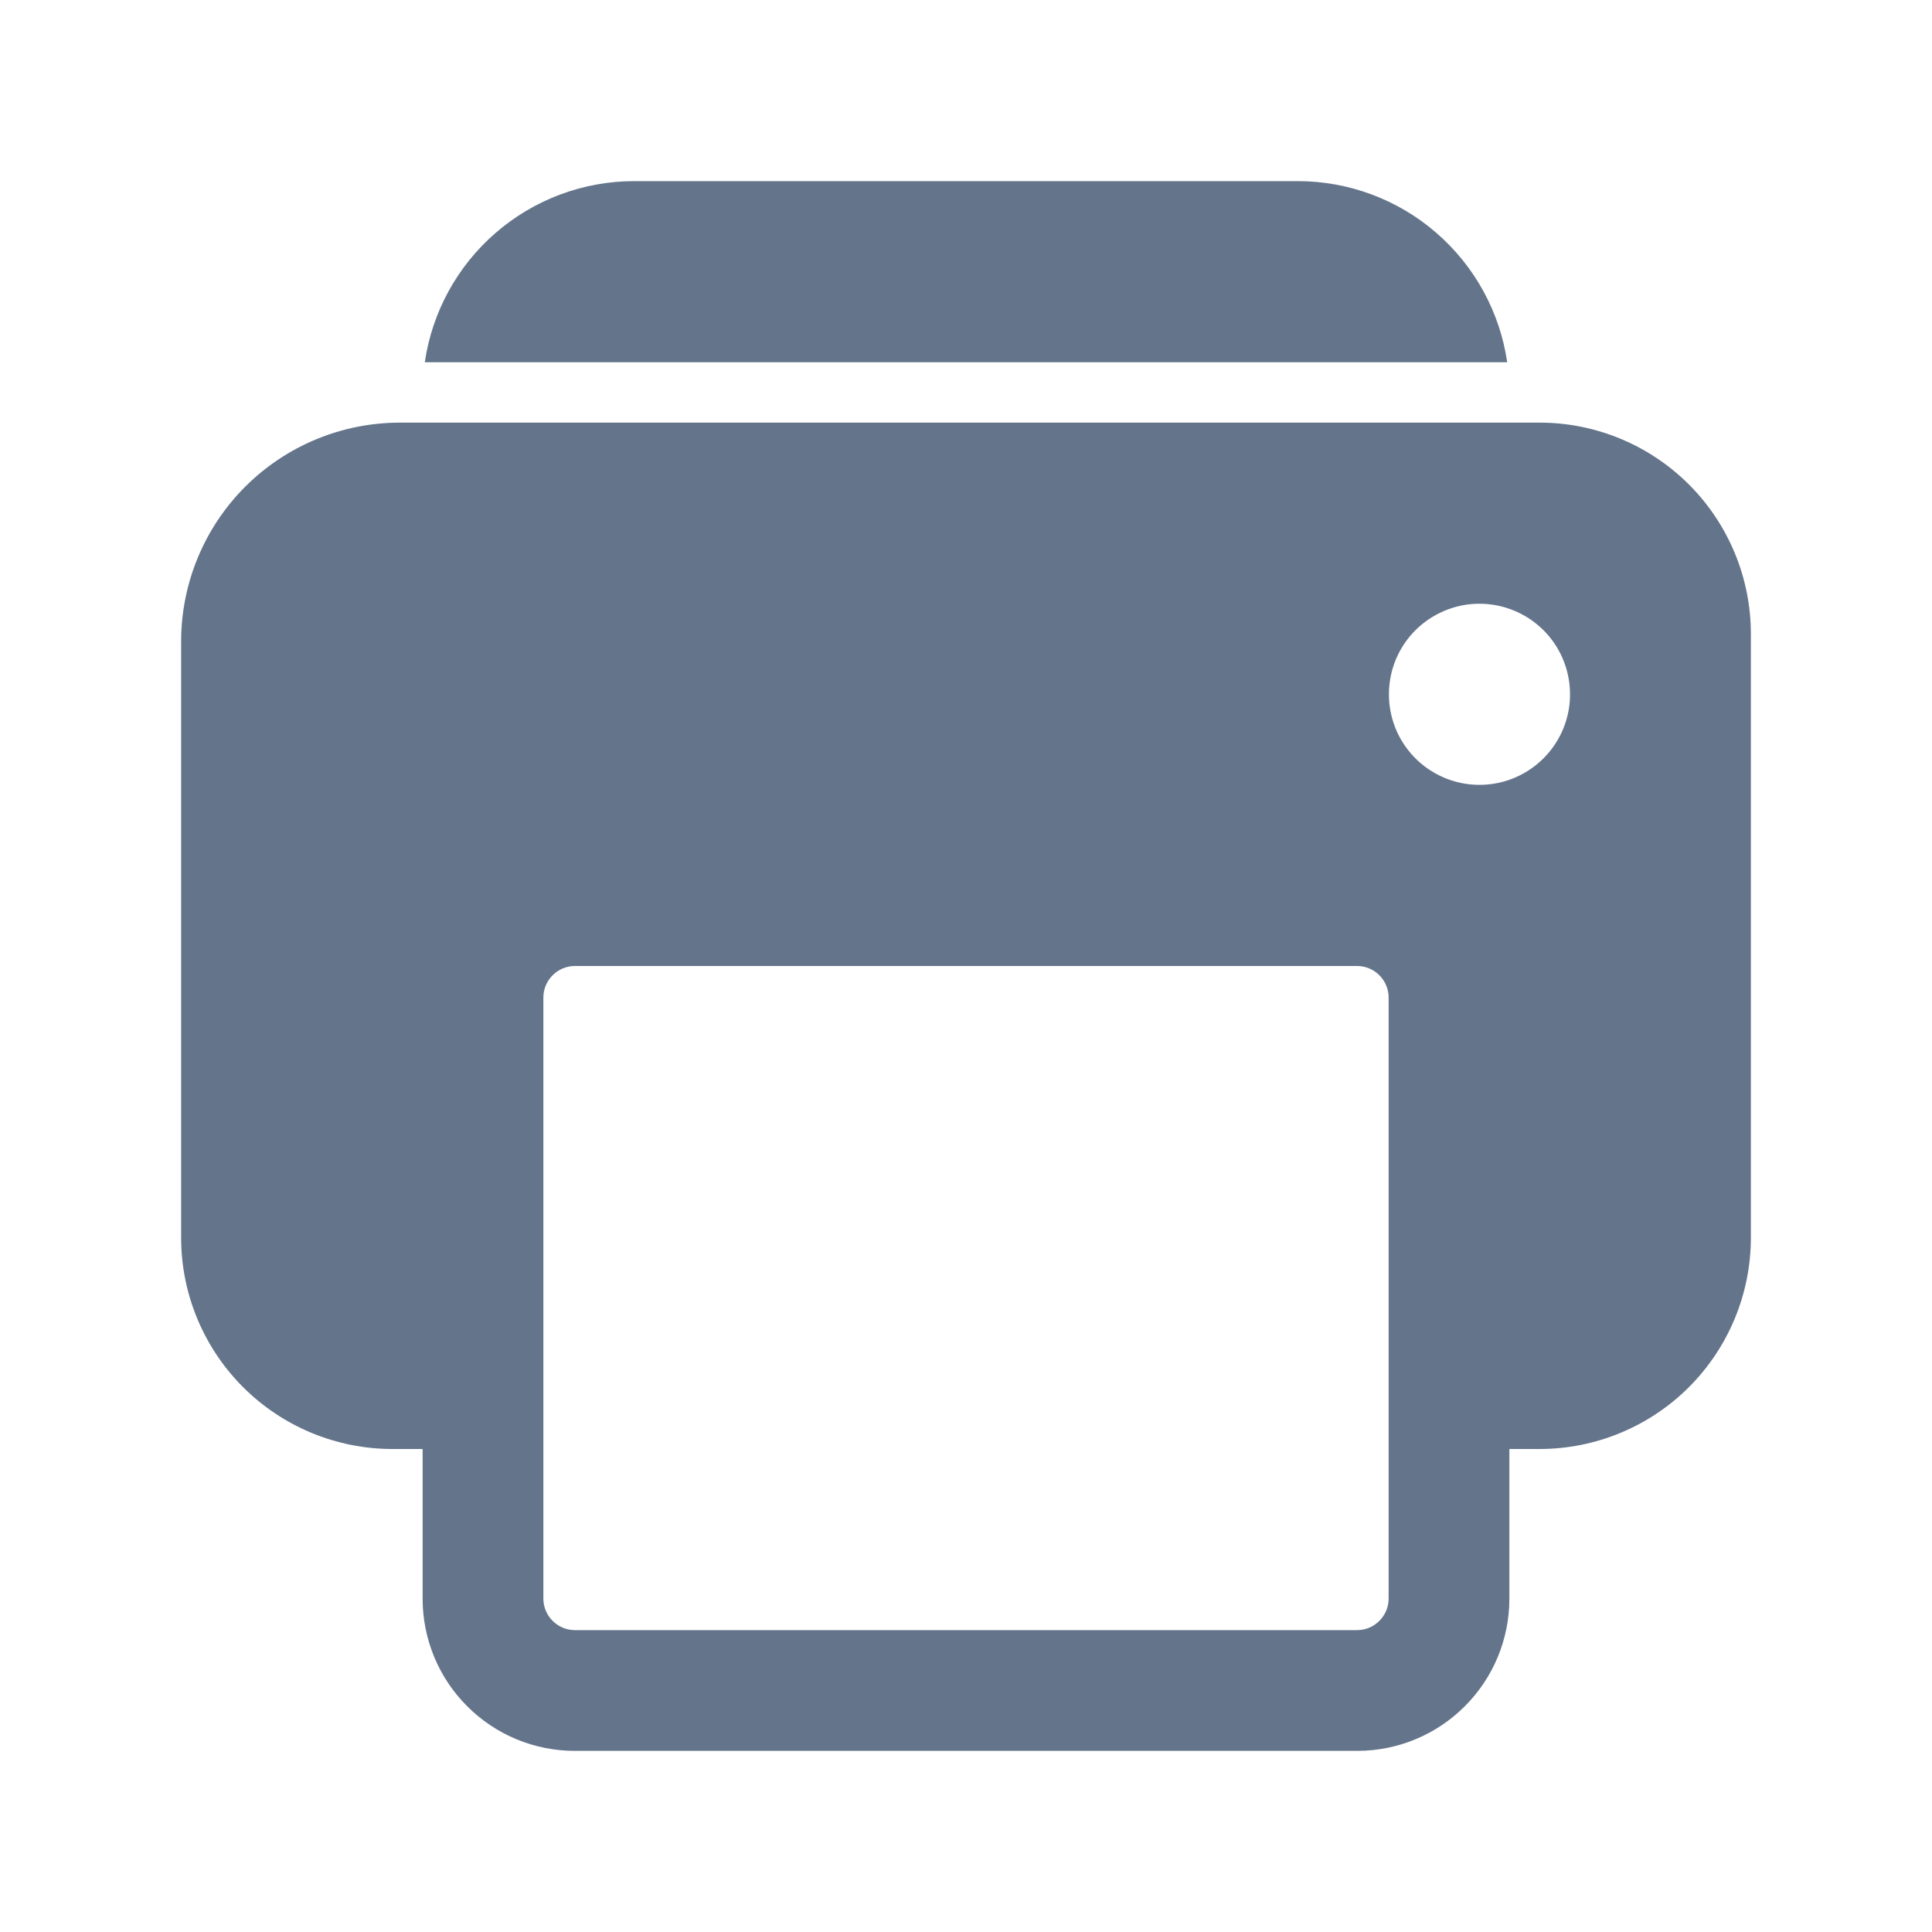 <svg width="24" height="24" viewBox="0 0 24 24" fill="none" xmlns="http://www.w3.org/2000/svg">
<path d="M19.125 5.25H4.969C4.248 5.25 3.556 5.536 3.046 6.046C2.536 6.556 2.25 7.248 2.25 7.969V15.375C2.25 16.071 2.527 16.739 3.019 17.231C3.511 17.723 4.179 18 4.875 18H5.25V19.86C5.25 20.361 5.449 20.842 5.804 21.196C6.158 21.551 6.639 21.75 7.14 21.75H16.86C17.361 21.75 17.842 21.551 18.196 21.196C18.551 20.842 18.75 20.361 18.75 19.86V18H19.125C19.821 18 20.489 17.723 20.981 17.231C21.473 16.739 21.75 16.071 21.75 15.375V7.875C21.75 7.179 21.473 6.511 20.981 6.019C20.489 5.527 19.821 5.25 19.125 5.25ZM17.25 19.86C17.25 19.963 17.208 20.062 17.135 20.135C17.062 20.208 16.963 20.25 16.86 20.25H7.14C7.037 20.25 6.938 20.208 6.865 20.135C6.792 20.062 6.75 19.963 6.75 19.86V12.39C6.75 12.287 6.792 12.188 6.865 12.115C6.938 12.042 7.037 12 7.14 12H16.86C16.963 12 17.062 12.042 17.135 12.115C17.208 12.188 17.25 12.287 17.25 12.39V19.86ZM18.469 9.746C18.239 9.765 18.01 9.712 17.811 9.596C17.612 9.48 17.454 9.306 17.357 9.097C17.261 8.888 17.231 8.654 17.271 8.428C17.311 8.201 17.42 7.992 17.583 7.829C17.746 7.667 17.955 7.558 18.181 7.517C18.408 7.477 18.642 7.507 18.851 7.604C19.059 7.7 19.234 7.858 19.35 8.057C19.466 8.256 19.518 8.486 19.5 8.715C19.479 8.981 19.363 9.231 19.174 9.42C18.985 9.609 18.735 9.725 18.469 9.746Z" fill="#64748B"/>
<path d="M16.125 2.25H7.875C7.244 2.251 6.635 2.479 6.158 2.892C5.681 3.305 5.368 3.876 5.277 4.5H18.723C18.632 3.876 18.319 3.305 17.842 2.892C17.366 2.479 16.756 2.251 16.125 2.25Z" fill="#64748B"/>
</svg>
